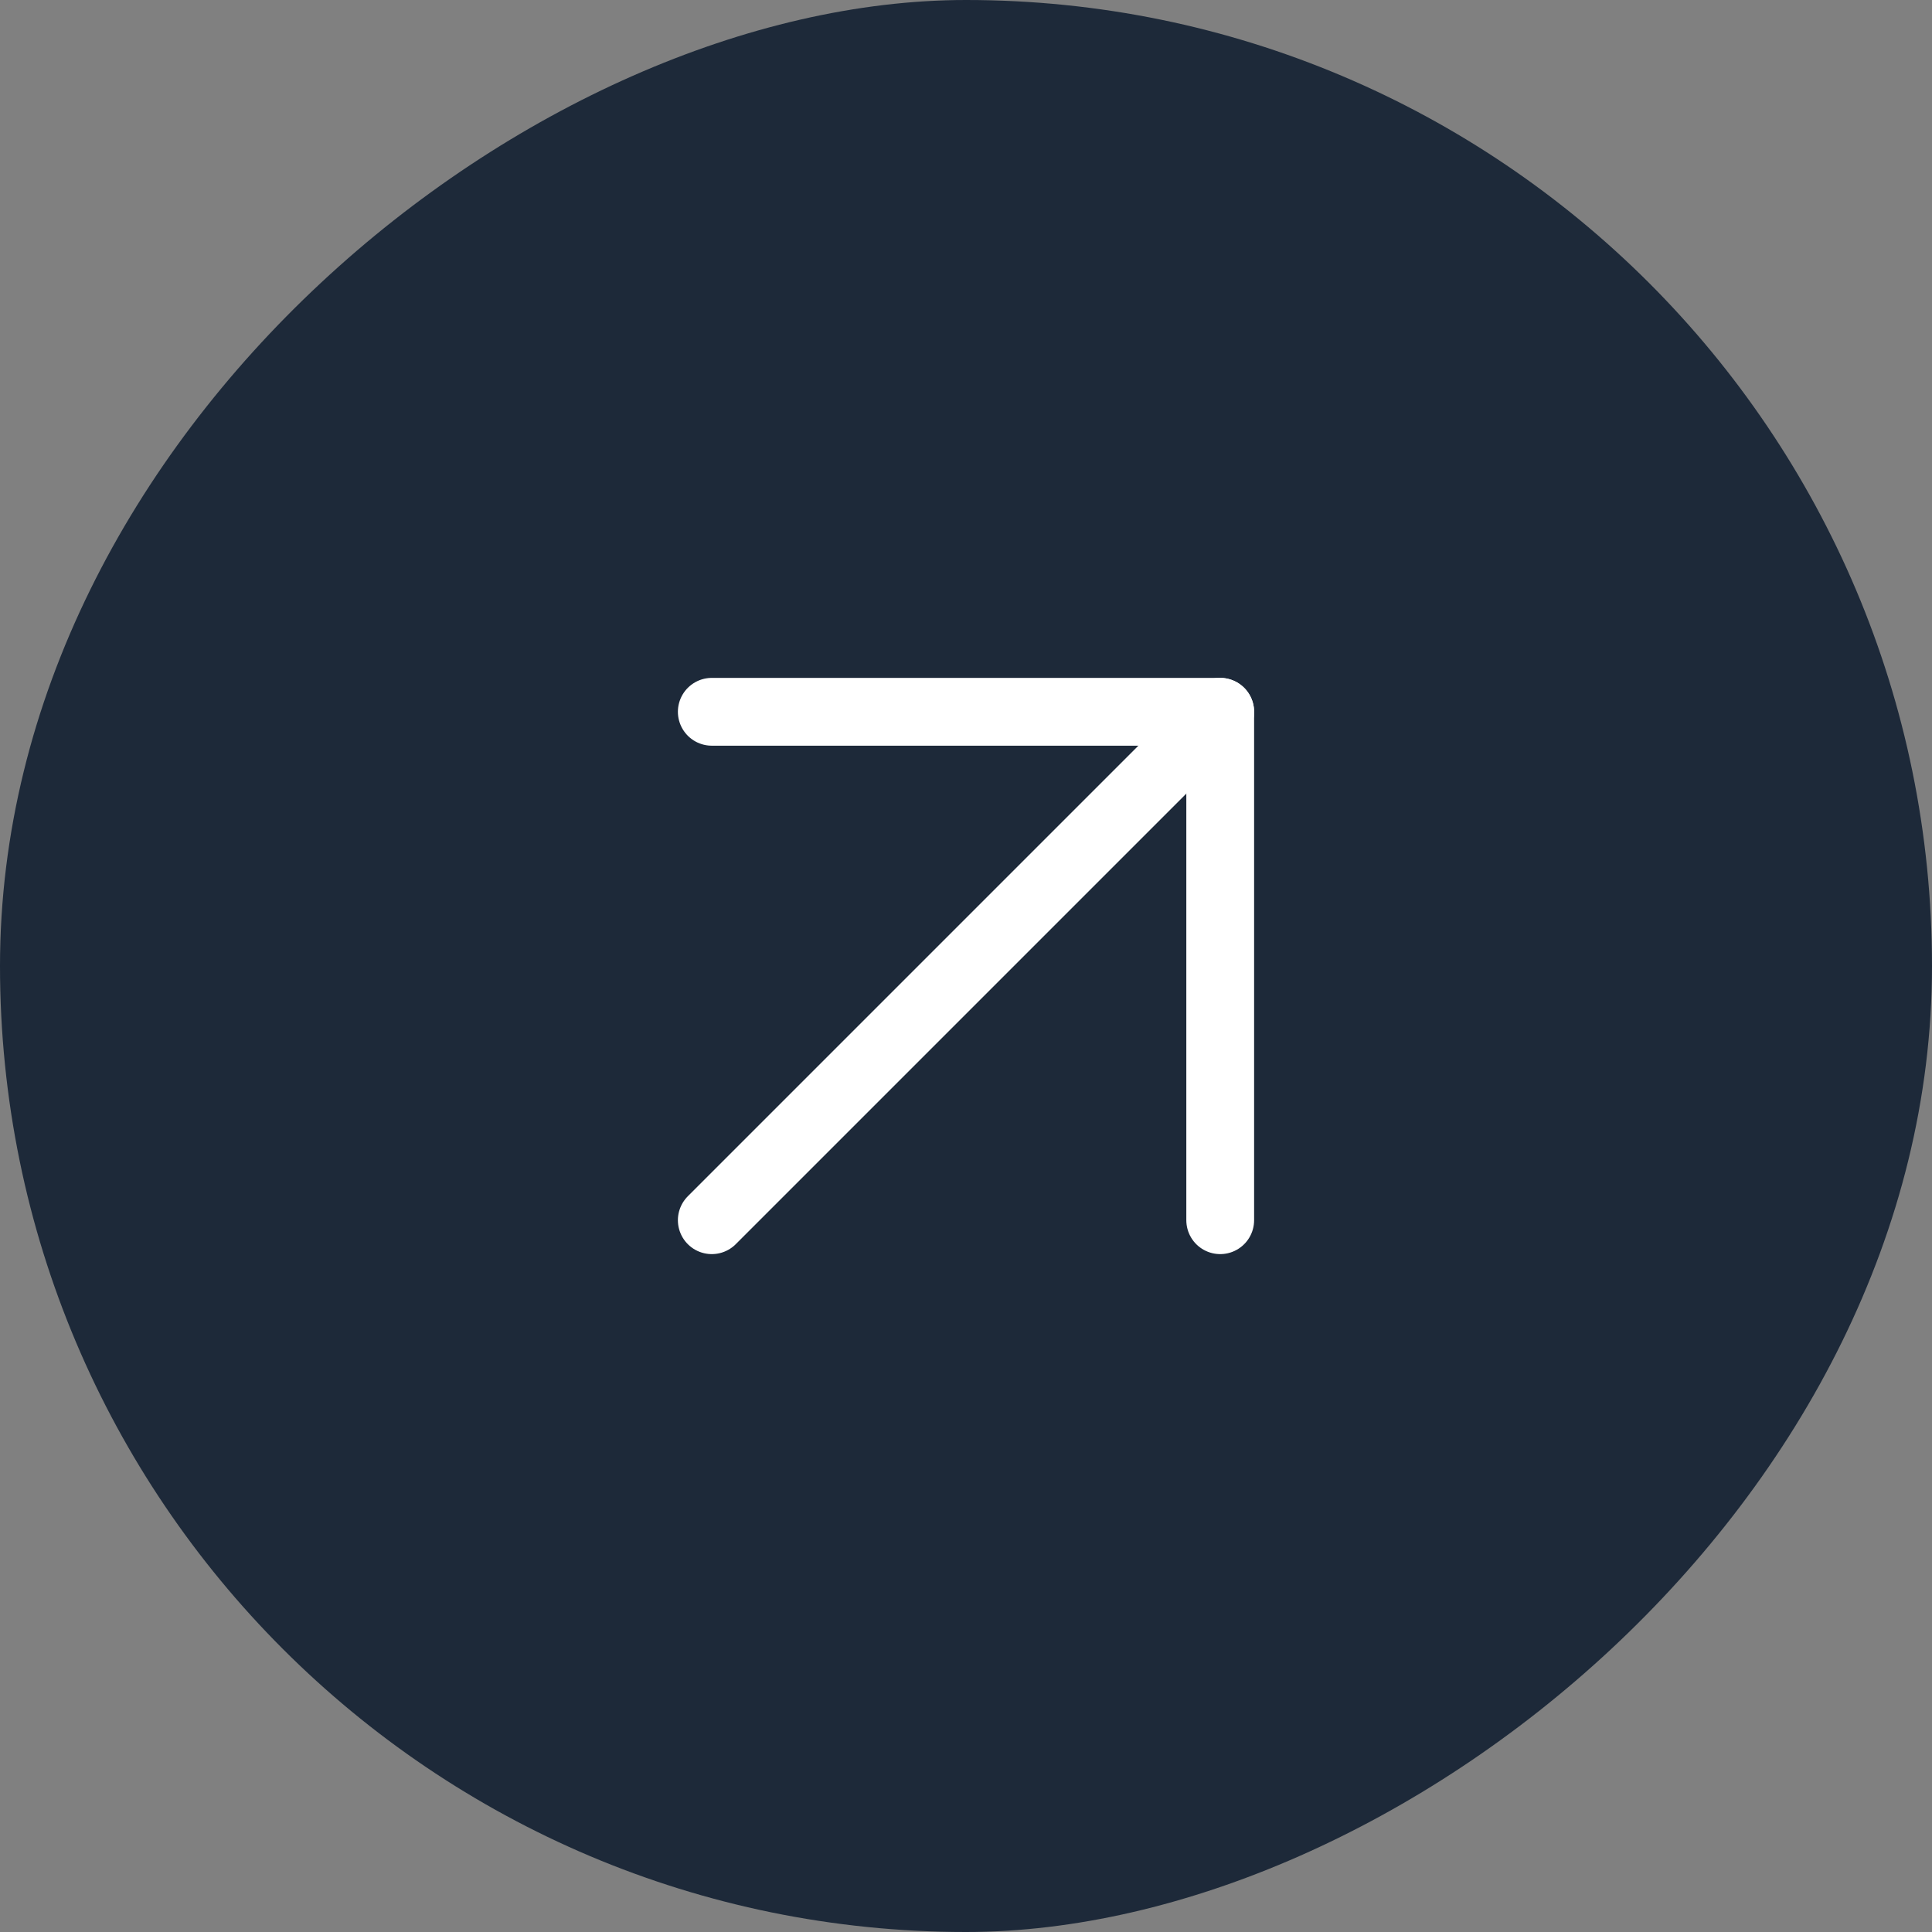 <svg width="114" height="114" viewBox="0 0 114 114" fill="none" xmlns="http://www.w3.org/2000/svg">
<rect x="0" y="0" width="114" height="114" fill="#808080" stroke="none"/>
<rect y="114" width="114" height="114" rx="57" transform="rotate(-90 0 114)" fill="#1D2939"/>
<path d="M42 72L72 42" stroke="white" stroke-width="4" stroke-linecap="round" stroke-linejoin="round"/>
<path d="M42 42H72V72" stroke="white" stroke-width="4" stroke-linecap="round" stroke-linejoin="round"/>
</svg>
